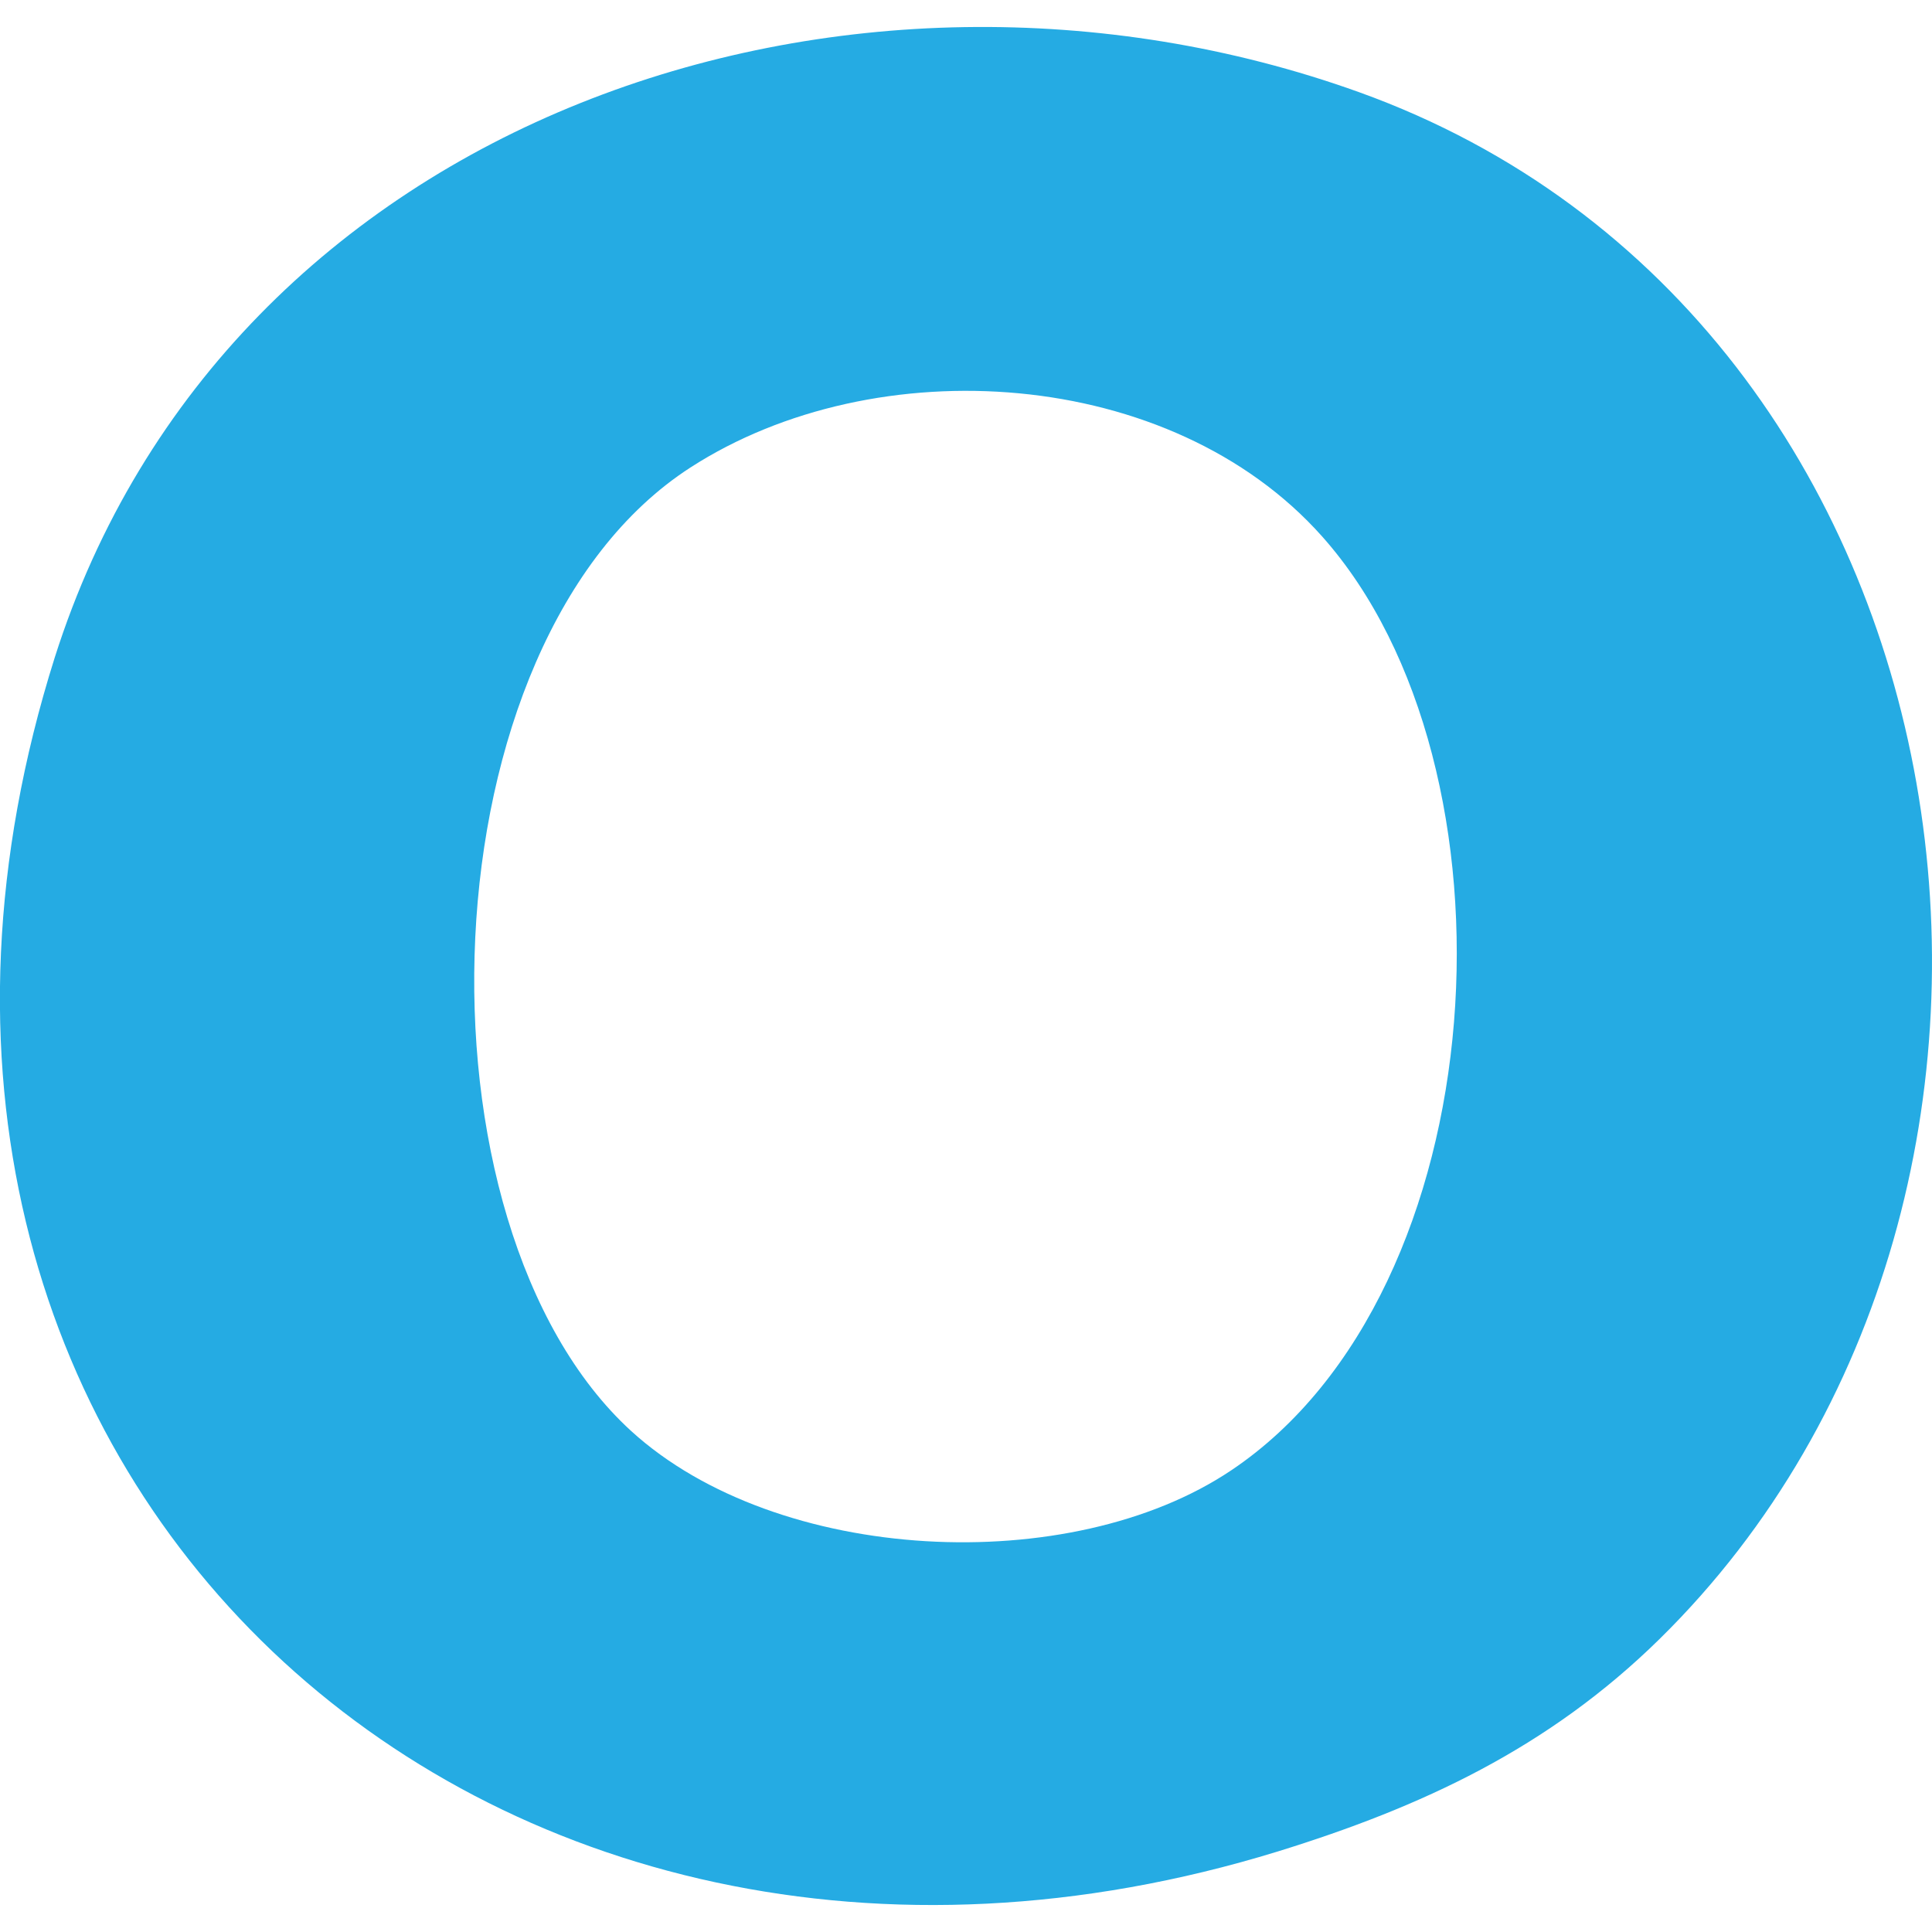 <?xml version="1.0" encoding="UTF-8"?>
<svg xmlns="http://www.w3.org/2000/svg" id="Layer_1" version="1.1" viewBox="0 0 300 300">
  <defs>
    <style>
      .st0 {
        fill: #25abe3;
      }
    </style>
  </defs>
  <path class="st0" d="M257.7,254.5c-17.3,17-37,26.1-59.3,33C75.2,325.4-31.4,228.5,8.5,102.1,35.2,18,131.9-14.1,211,14.3c97.9,35.2,117.4,170.7,46.7,240.2ZM98,222.2c22.7,20.7,68.2,22.9,93.2,6.1,41.6-27.9,45.9-109.3,14.1-145-23.5-26.4-69.3-29.3-98.1-10.7-41.8,27-44.2,117.6-9.2,149.6Z"></path>
</svg>
